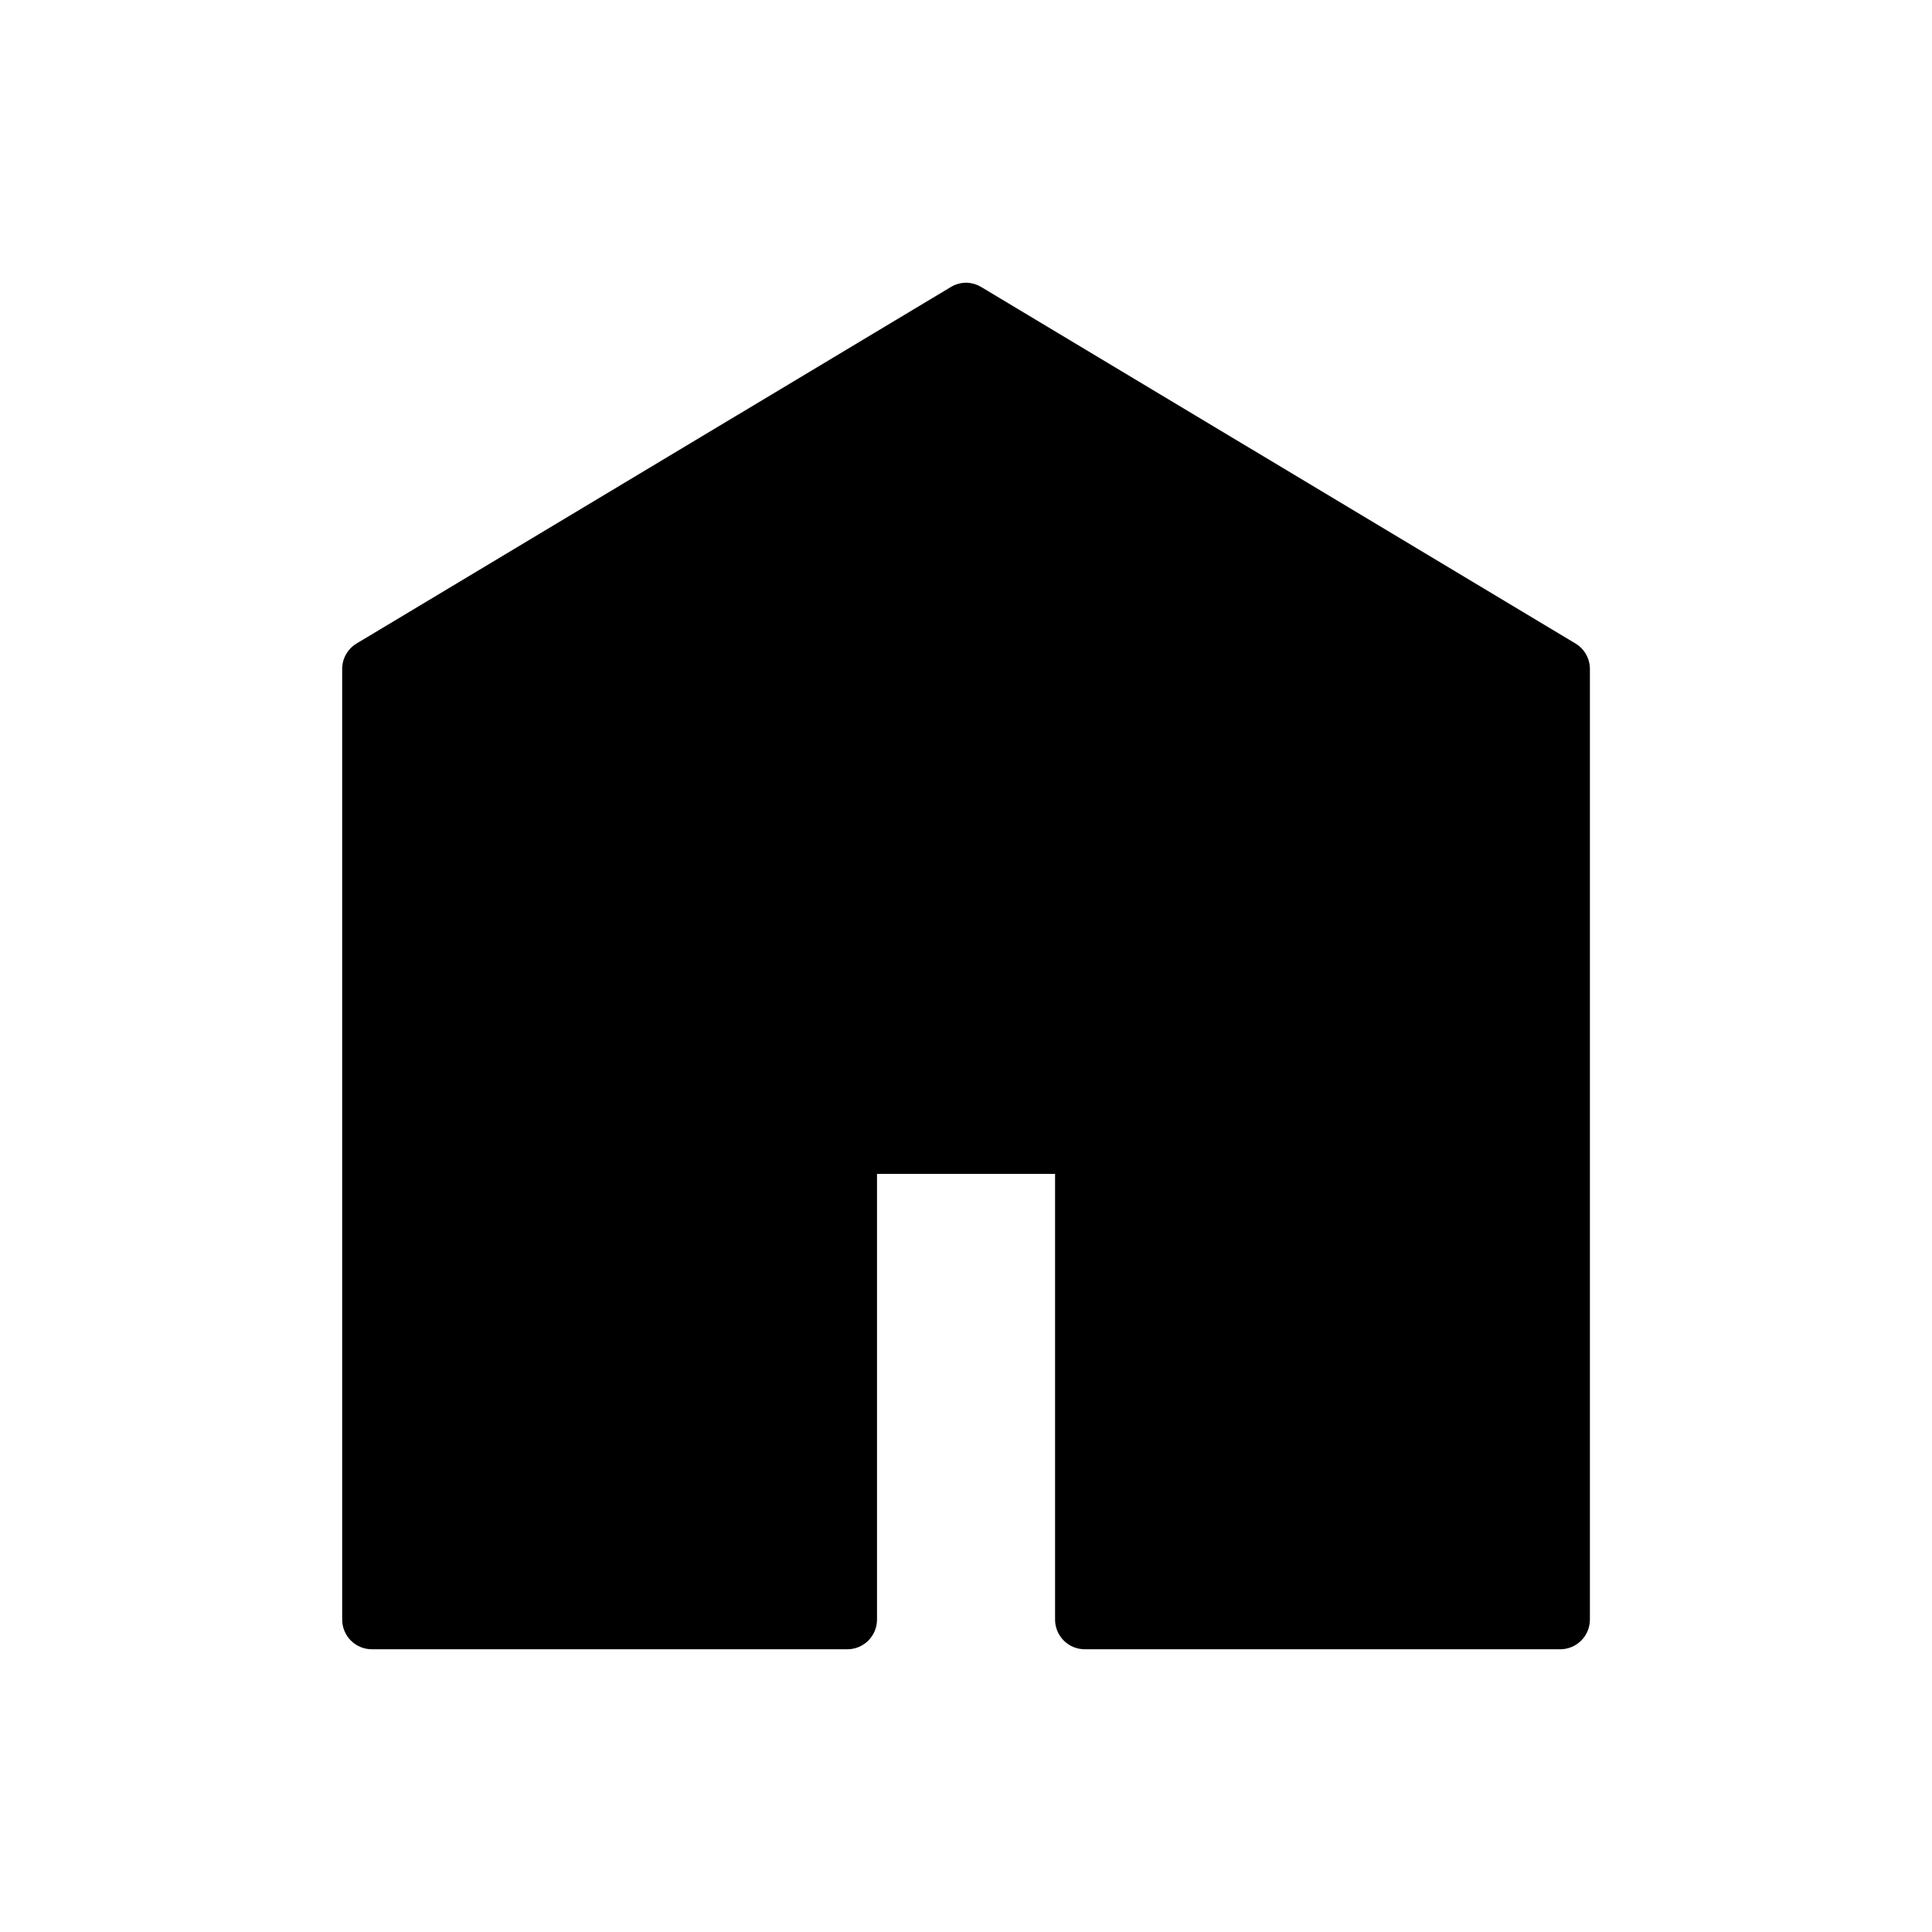 <?xml version="1.0" encoding="UTF-8"?>
<!-- The Best Svg Icon site in the world: iconSvg.co, Visit us! https://iconsvg.co -->
<svg fill="#000000" width="800px" height="800px" version="1.1" viewBox="144 144 512 512" xmlns="http://www.w3.org/2000/svg">
 <path d="m400.41 218.93c-1.574-0.07-3.133 0.336-4.477 1.164l-157.42 94.43c-2.371 1.418-3.828 3.977-3.832 6.738v251.91c-0.008 2.098 0.82 4.113 2.305 5.598s3.5 2.312 5.598 2.305h125.93c2.098 0.008 4.113-0.82 5.598-2.305 1.48-1.484 2.312-3.5 2.305-5.598v-118.08h47.188v118.08h-0.004c-0.008 2.098 0.824 4.113 2.309 5.598 1.484 1.484 3.496 2.312 5.598 2.305h125.93-0.004c2.102 0.008 4.113-0.82 5.598-2.305s2.316-3.5 2.309-5.598v-251.91c-0.008-2.762-1.465-5.32-3.836-6.738l-157.42-94.43c-1.105-0.684-2.363-1.086-3.66-1.164z"/>
</svg>